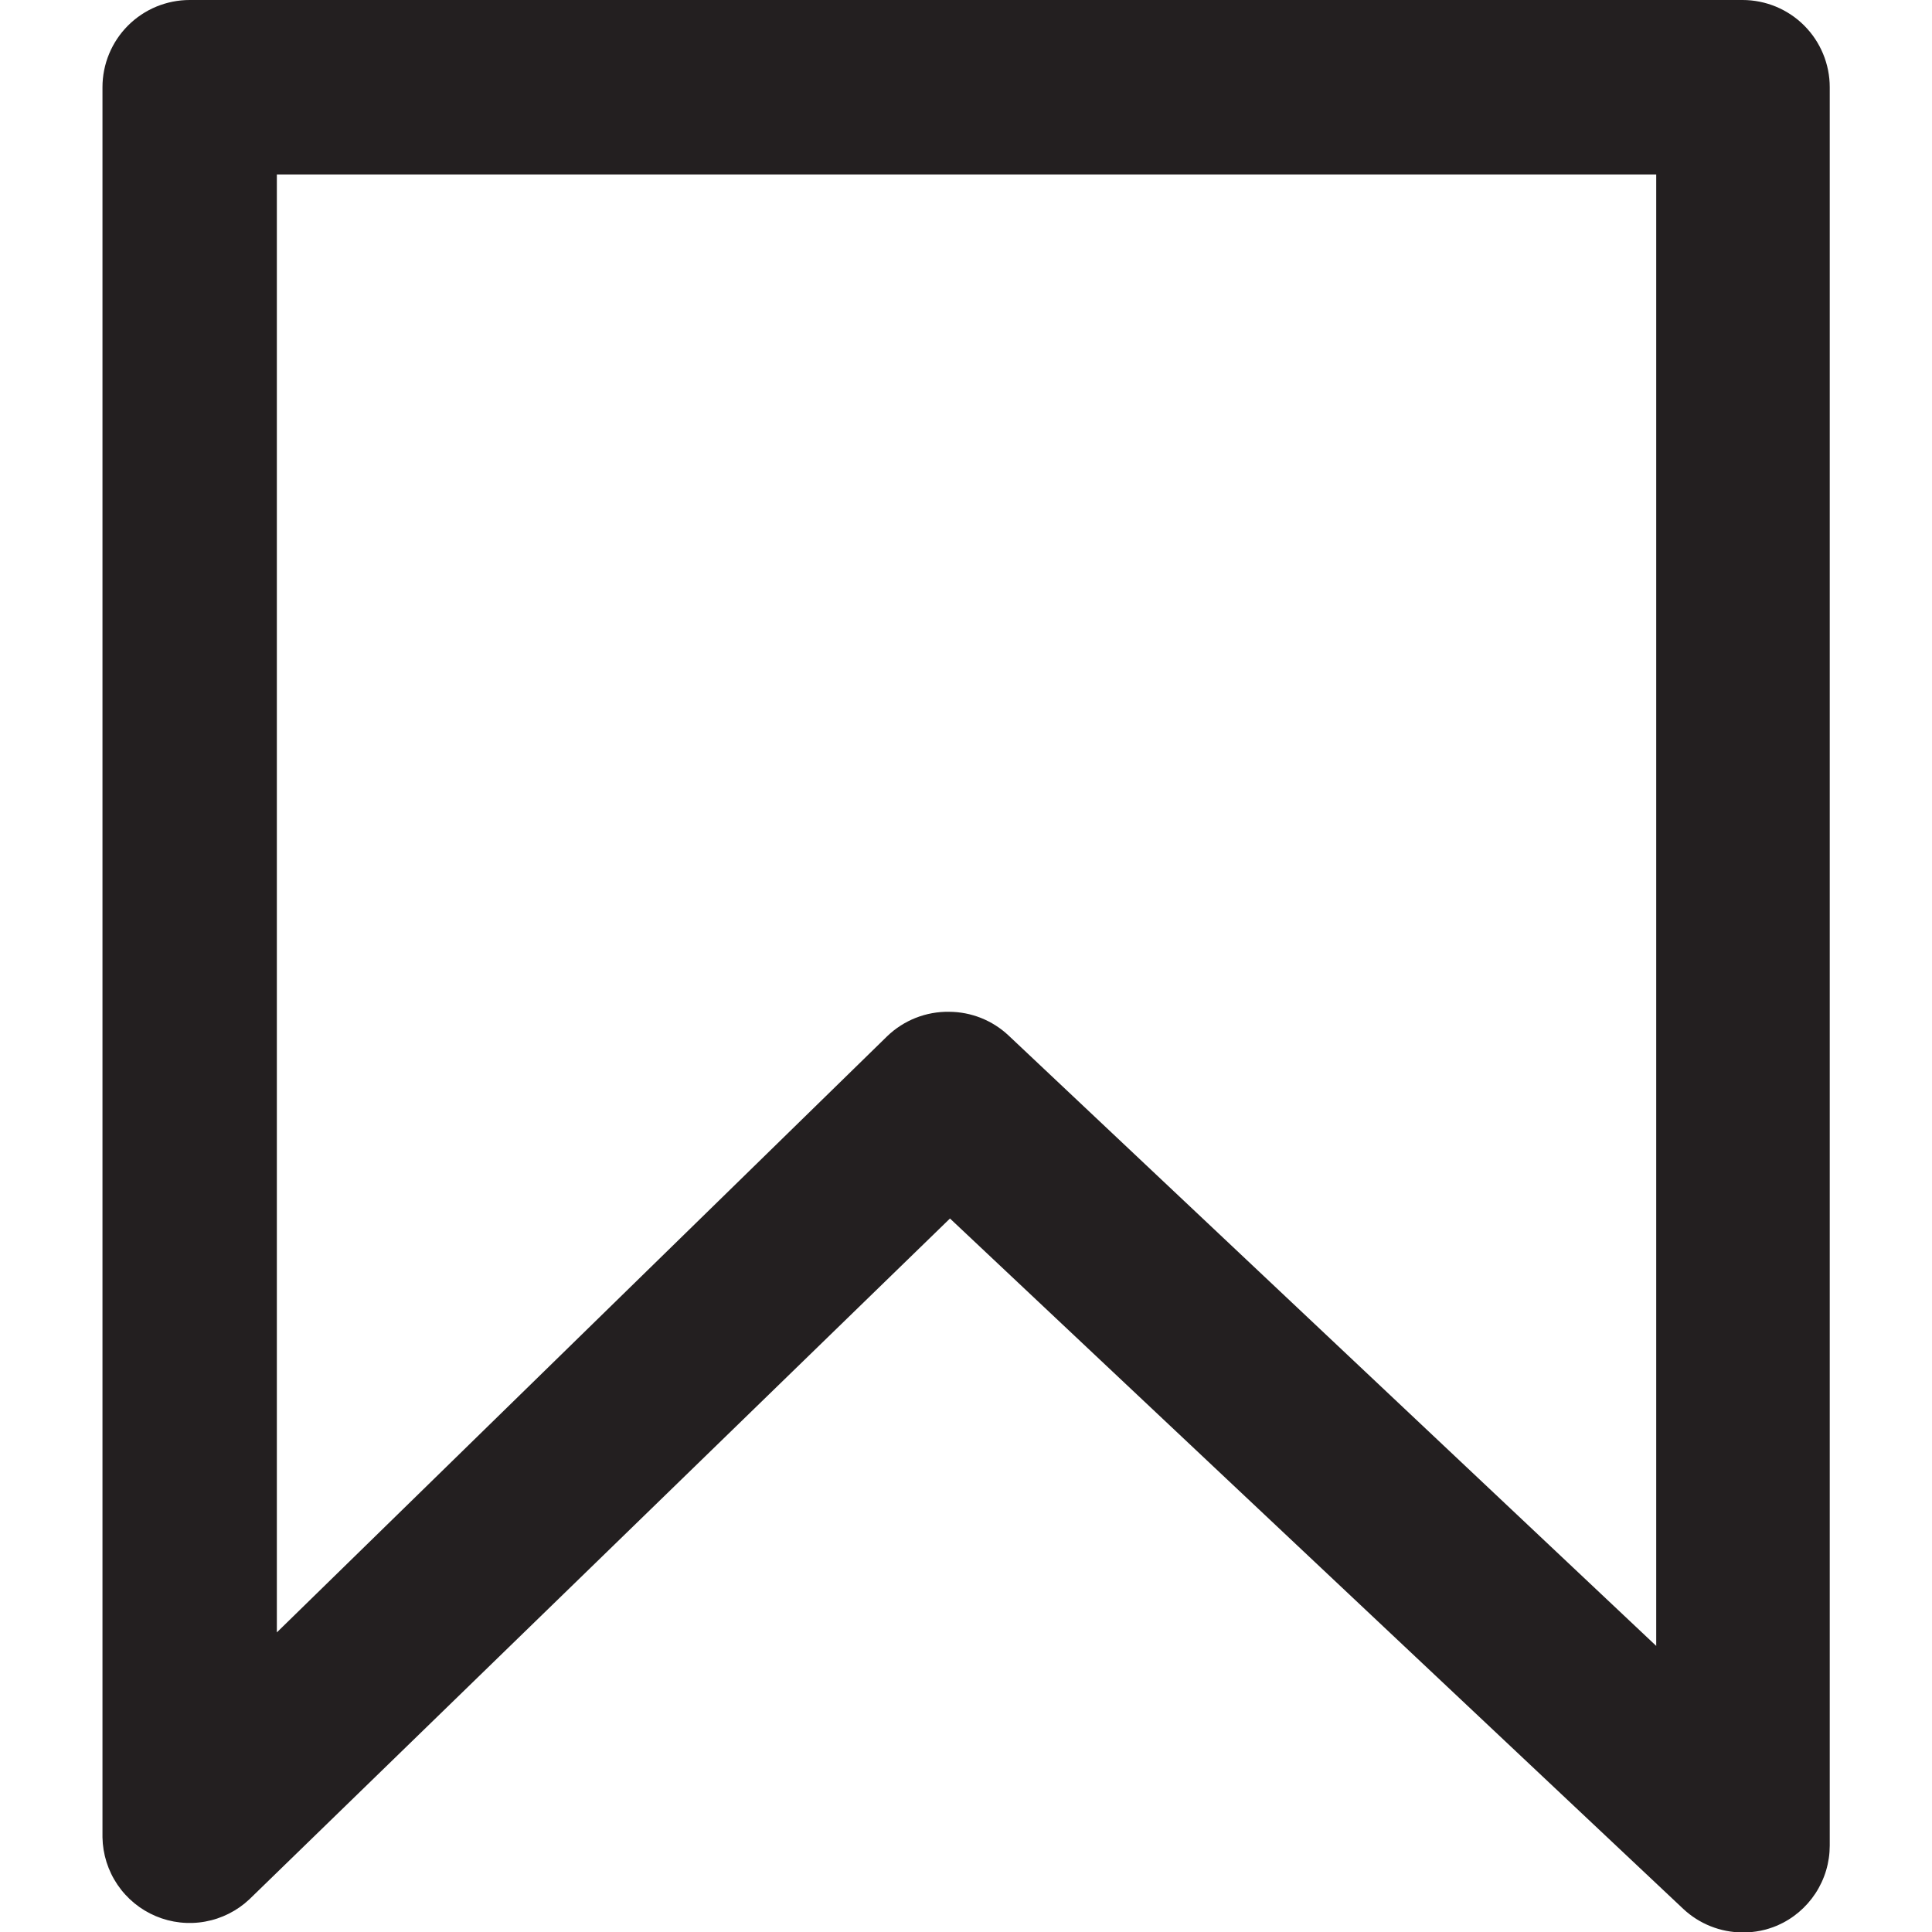 <svg xmlns="http://www.w3.org/2000/svg" xmlns:xlink="http://www.w3.org/1999/xlink" width="800" zoomAndPan="magnify" viewBox="0 0 600 600" height="800" preserveAspectRatio="xMidYMid meet" version="1.2"><g id="f90a748ce8"><path style=" stroke:none;fill-rule:nonzero;fill:#231f20;fill-opacity:1;" d="M 541.164 600.137 C 539.469 600.129 537.789 599.965 536.125 599.645 C 534.461 599.324 532.84 598.848 531.266 598.223 C 529.688 597.598 528.188 596.832 526.754 595.922 C 525.324 595.016 523.988 593.98 522.75 592.82 L 295.023 378.418 L 77.449 589.844 C 76.5 590.734 75.492 591.555 74.426 592.305 C 73.355 593.051 72.238 593.719 71.074 594.305 C 69.91 594.891 68.711 595.391 67.473 595.805 C 66.234 596.219 64.977 596.539 63.691 596.77 C 62.41 597.004 61.117 597.141 59.812 597.184 C 58.512 597.227 57.211 597.18 55.914 597.035 C 54.617 596.891 53.34 596.656 52.078 596.328 C 50.816 595.996 49.586 595.582 48.383 595.074 C 47.184 594.566 46.023 593.977 44.906 593.305 C 43.789 592.629 42.727 591.879 41.719 591.051 C 40.711 590.223 39.77 589.328 38.891 588.363 C 38.012 587.402 37.207 586.379 36.477 585.301 C 35.746 584.219 35.094 583.094 34.527 581.918 C 33.957 580.746 33.477 579.535 33.082 578.293 C 32.691 577.047 32.387 575.785 32.176 574.496 C 31.965 573.211 31.848 571.914 31.824 570.609 L 31.824 27.09 C 31.824 26.199 31.867 25.316 31.953 24.434 C 32.043 23.551 32.172 22.672 32.344 21.805 C 32.516 20.934 32.734 20.074 32.988 19.227 C 33.246 18.375 33.547 17.543 33.887 16.723 C 34.227 15.902 34.602 15.102 35.02 14.32 C 35.441 13.535 35.895 12.777 36.387 12.039 C 36.879 11.301 37.406 10.59 37.969 9.902 C 38.531 9.219 39.129 8.562 39.754 7.934 C 40.383 7.305 41.039 6.711 41.723 6.148 C 42.41 5.586 43.121 5.059 43.859 4.566 C 44.598 4.074 45.355 3.617 46.137 3.199 C 46.918 2.781 47.719 2.402 48.539 2.062 C 49.359 1.723 50.191 1.426 51.043 1.168 C 51.891 0.91 52.75 0.695 53.621 0.52 C 54.488 0.348 55.367 0.219 56.25 0.129 C 57.129 0.043 58.016 0 58.902 0 L 541.164 0 C 542.051 0 542.934 0.043 543.816 0.129 C 544.699 0.219 545.578 0.348 546.445 0.52 C 547.316 0.695 548.176 0.91 549.023 1.168 C 549.871 1.426 550.707 1.723 551.527 2.062 C 552.344 2.402 553.145 2.781 553.93 3.199 C 554.711 3.617 555.469 4.074 556.207 4.566 C 556.945 5.059 557.656 5.586 558.344 6.148 C 559.027 6.711 559.684 7.305 560.312 7.934 C 560.938 8.562 561.531 9.219 562.094 9.902 C 562.656 10.59 563.188 11.301 563.68 12.039 C 564.172 12.777 564.625 13.535 565.043 14.32 C 565.461 15.102 565.84 15.902 566.18 16.723 C 566.52 17.543 566.82 18.375 567.074 19.227 C 567.332 20.074 567.547 20.934 567.723 21.805 C 567.895 22.672 568.023 23.551 568.113 24.434 C 568.199 25.316 568.242 26.199 568.242 27.09 L 568.242 573.184 C 568.238 574.492 568.145 575.793 567.953 577.09 C 567.762 578.383 567.48 579.66 567.105 580.914 C 566.73 582.168 566.266 583.387 565.711 584.574 C 565.16 585.762 564.527 586.902 563.809 587.996 C 563.09 589.09 562.297 590.129 561.43 591.105 C 560.562 592.086 559.629 593 558.629 593.844 C 557.629 594.688 556.574 595.457 555.461 596.145 C 554.352 596.836 553.195 597.445 551.996 597.969 C 548.535 599.441 544.926 600.164 541.164 600.137 Z M 294.754 314.223 C 296.449 314.227 298.129 314.391 299.793 314.711 C 301.457 315.035 303.078 315.508 304.652 316.133 C 306.227 316.758 307.73 317.527 309.164 318.434 C 310.594 319.344 311.93 320.375 313.168 321.535 L 514.355 511.152 L 514.355 54.176 L 85.98 54.176 L 85.98 506.953 L 275.527 321.805 C 276.805 320.574 278.188 319.48 279.68 318.52 C 281.168 317.562 282.738 316.758 284.387 316.105 C 286.039 315.457 287.734 314.973 289.477 314.656 C 291.223 314.336 292.98 314.191 294.754 314.223 Z M 294.754 314.223 "/></g></svg>
